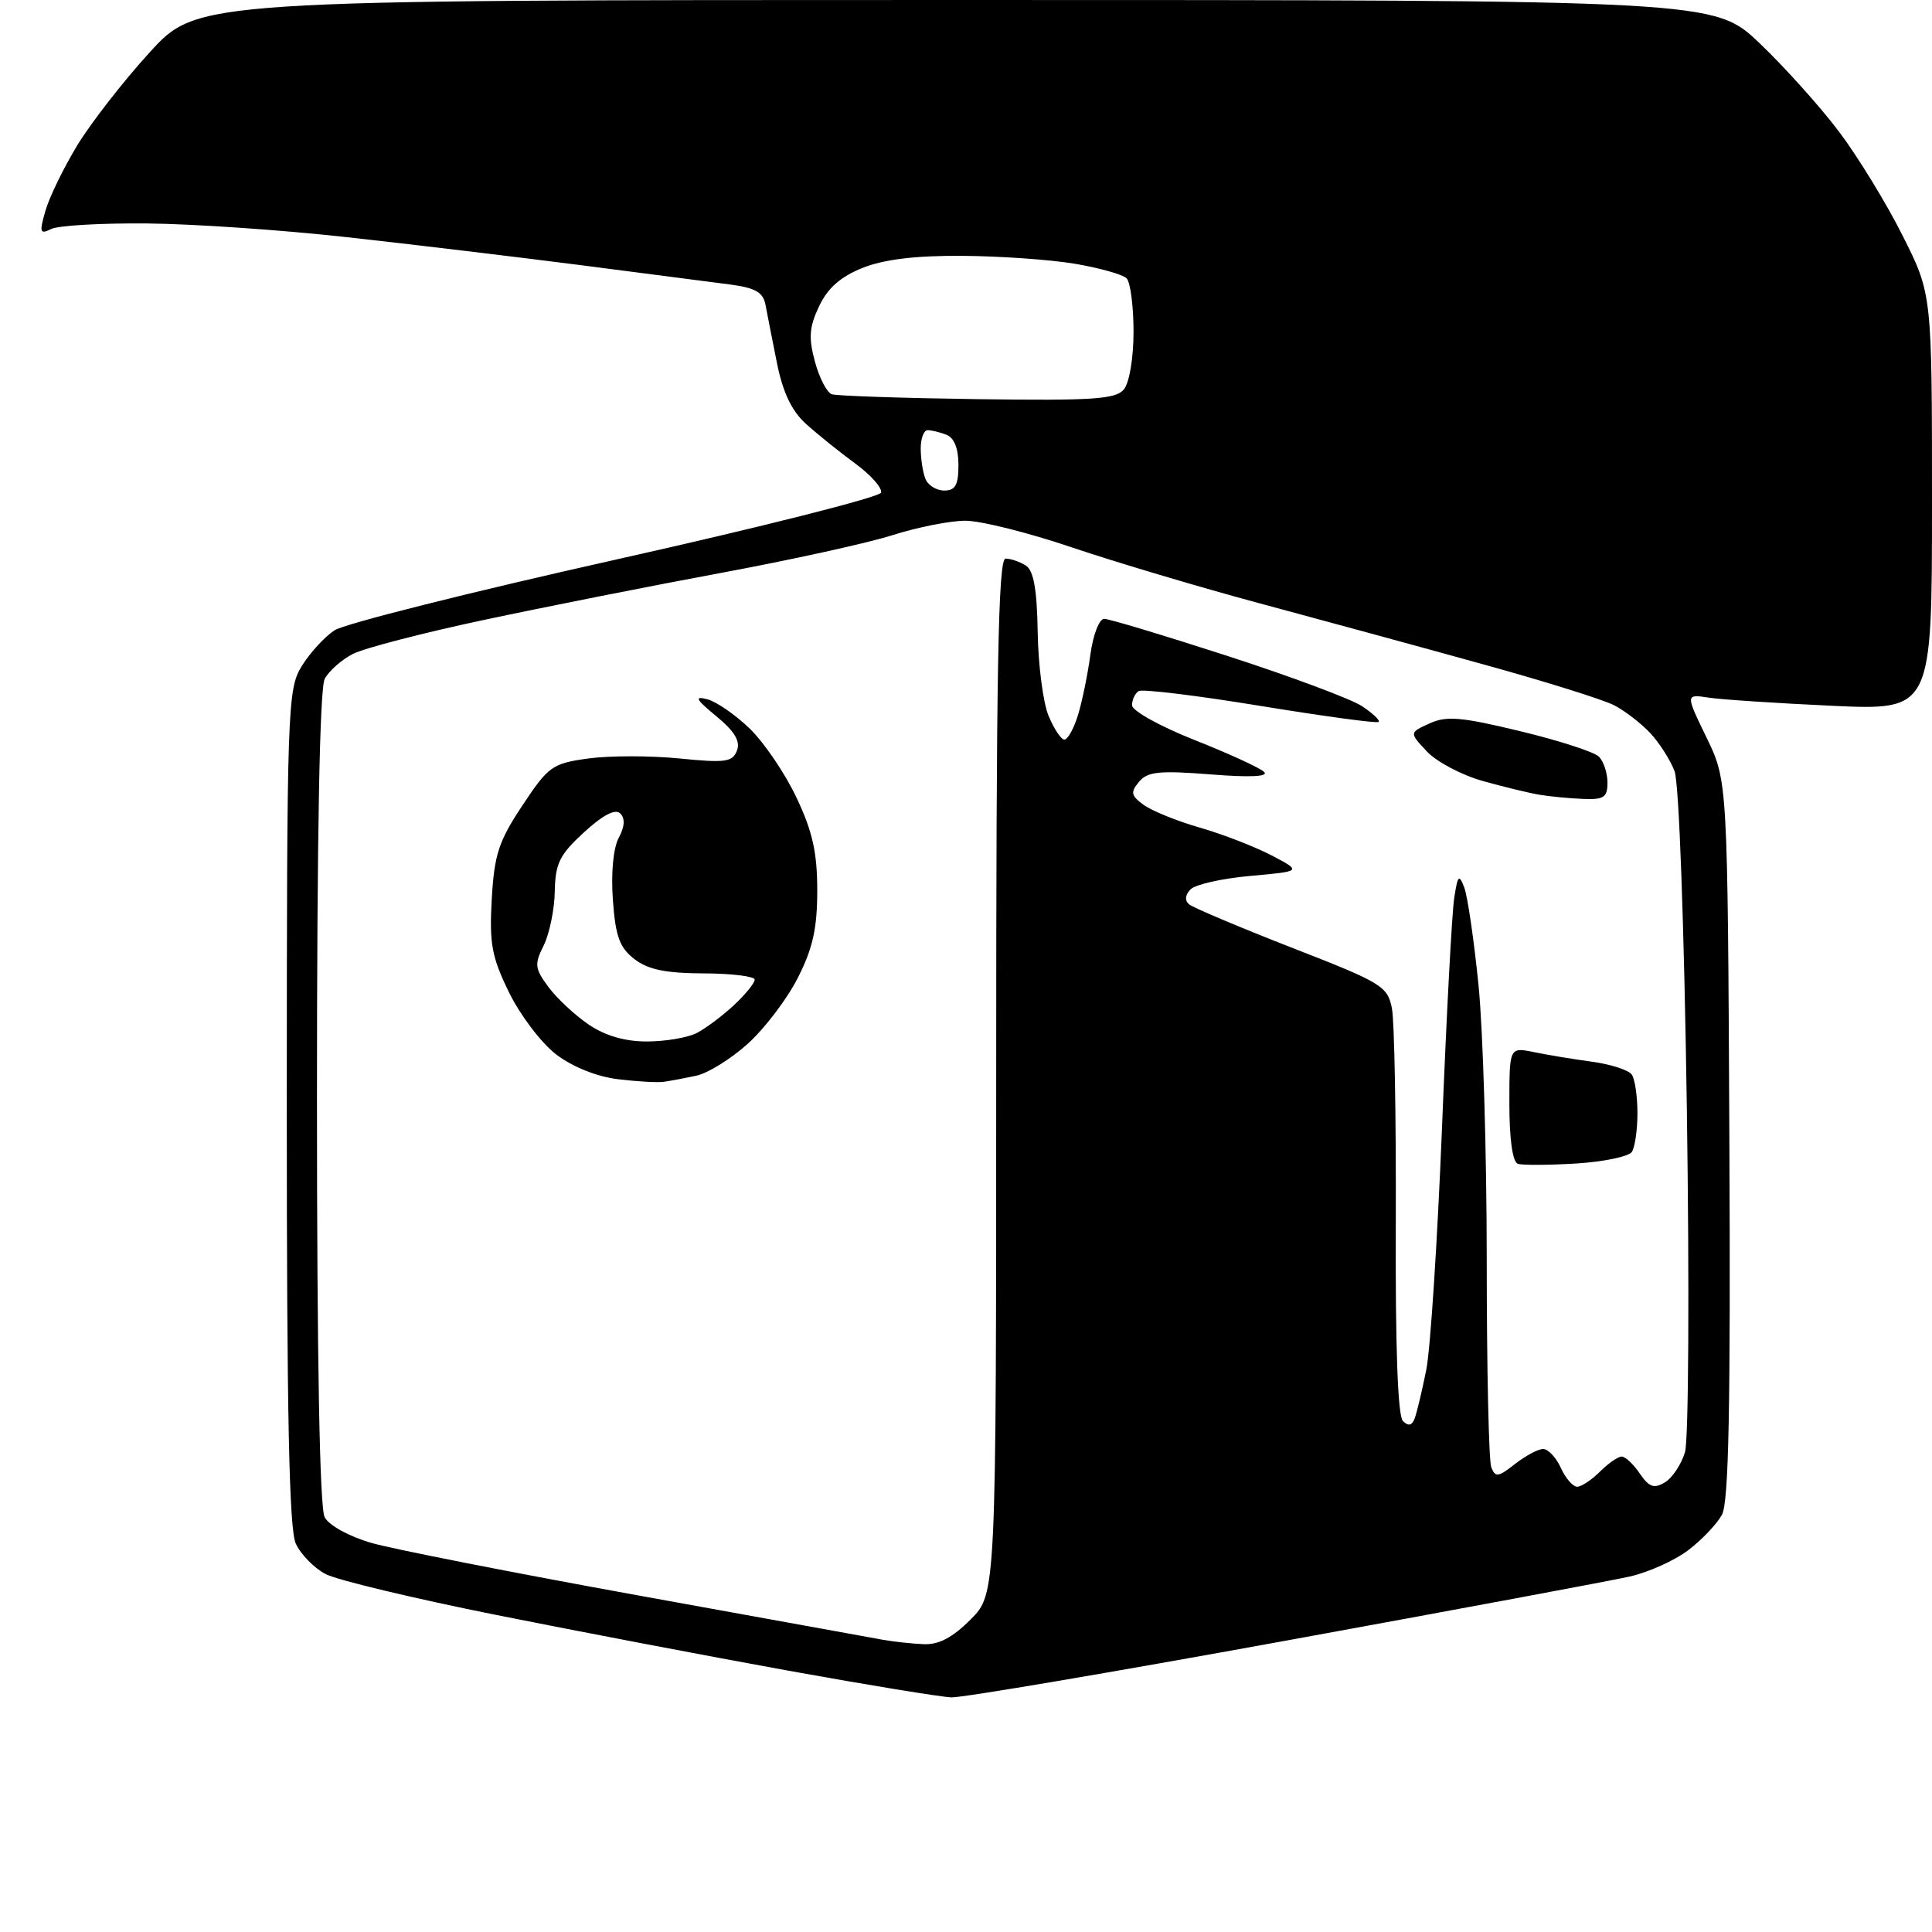 <?xml version="1.0" encoding="UTF-8" standalone="no"?>
<svg 
  version="1.1" 
  xmlns="http://www.w3.org/2000/svg" 
  xmlns:xlink="http://www.w3.org/1999/xlink" 
  xmlns:svg="http://www.w3.org/2000/svg"
  xmlns:rdf="http://www.w3.org/1999/02/22-rdf-syntax-ns#"
  xmlns:cc="http://creativecommons.org/ns#"
  xmlns:dc="http://purl.org/dc/elements/1.1/"
  viewBox="0 0 256 256"
  width="256"
  height="256"
>
<style>svg {background-color: white; }</style>"
<path stroke="none" fill="black" fill-rule="evenodd" d="M126.08,224.91C124.66,224.86 114.95,223.27 104.50,221.38C94.05,219.49 76.60,216.16 65.71,213.98C54.83,211.80 44.68,209.37 43.16,208.58C41.64,207.79 39.85,205.97 39.19,204.53C38.31,202.60 38.00,187.38 38.00,146.70C38.01,93.75 38.09,91.37 39.96,88.30C41.03,86.55 42.99,84.40 44.32,83.52C45.65,82.65 62.41,78.44 81.56,74.16C100.71,69.88 116.54,65.88 116.74,65.28C116.94,64.68 115.39,62.93 113.30,61.40C111.21,59.87 108.28,57.51 106.79,56.16C104.90,54.45 103.73,51.99 102.95,48.10C102.33,45.02 101.65,41.55 101.43,40.38C101.12,38.73 100.08,38.14 96.76,37.70C94.42,37.39 85.53,36.24 77.00,35.14C68.47,34.05 54.53,32.37 46.00,31.43C37.47,30.48 25.55,29.66 19.50,29.61C13.45,29.55 7.73,29.88 6.79,30.34C5.28,31.09 5.19,30.81 6.02,27.93C6.53,26.14 8.43,22.24 10.23,19.27C12.03,16.31 16.35,10.75 19.83,6.94C26.16,0.00 26.16,0.00 126.66,0.00C227.15,0.00 227.15,0.00 233.18,5.75C236.49,8.91 241.24,14.20 243.72,17.50C246.20,20.80 249.98,26.98 252.11,31.23C256.00,38.96 256.00,38.96 256.00,66.54C256.00,94.13 256.00,94.13 242.75,93.52C235.46,93.18 228.11,92.70 226.41,92.44C223.33,91.97 223.33,91.97 226.13,97.74C228.92,103.50 228.92,103.50 229.15,151.00C229.32,186.40 229.07,199.06 228.17,200.71C227.51,201.92 225.51,204.04 223.71,205.40C221.92,206.77 218.42,208.34 215.94,208.90C213.45,209.46 192.80,213.31 170.04,217.46C147.27,221.61 127.49,224.96 126.08,224.91zM122.35,217.86C124.37,217.96 126.19,217.01 128.60,214.60C132.00,211.20 132.00,211.20 132.00,142.60C132.00,88.38 132.26,74.00 133.25,74.02C133.94,74.02 135.15,74.44 135.93,74.94C136.96,75.59 137.41,78.09 137.50,83.77C137.57,88.14 138.22,93.12 138.94,94.85C139.66,96.58 140.60,98.00 141.04,98.00C141.48,98.00 142.29,96.54 142.84,94.75C143.39,92.96 144.13,89.36 144.48,86.75C144.84,84.11 145.65,82.00 146.31,82.00C146.97,82.00 154.32,84.22 162.66,86.92C171.00,89.62 179.00,92.61 180.44,93.55C181.88,94.50 182.89,95.44 182.68,95.66C182.46,95.87 175.42,94.91 167.03,93.54C158.63,92.16 151.36,91.28 150.88,91.57C150.40,91.87 150.00,92.72 150.00,93.45C150.00,94.18 153.70,96.24 158.25,98.04C162.79,99.84 166.95,101.74 167.50,102.28C168.15,102.91 165.65,103.03 160.38,102.61C153.59,102.08 152.05,102.24 150.92,103.60C149.77,104.98 149.86,105.43 151.54,106.65C152.62,107.44 155.97,108.80 159.00,109.67C162.03,110.54 166.30,112.20 168.50,113.35C172.50,115.45 172.50,115.45 165.72,116.06C161.99,116.39 158.41,117.19 157.77,117.83C157.04,118.56 156.96,119.31 157.55,119.82C158.07,120.26 164.20,122.85 171.16,125.57C183.14,130.23 183.86,130.67 184.44,133.63C184.77,135.36 185.00,148.12 184.95,162.01C184.88,178.35 185.21,187.61 185.89,188.29C186.62,189.02 187.10,188.90 187.46,187.92C187.75,187.14 188.44,184.25 188.99,181.50C189.54,178.75 190.47,164.35 191.07,149.50C191.66,134.65 192.39,120.92 192.69,119.00C193.15,115.97 193.33,115.78 194.02,117.59C194.46,118.75 195.31,124.56 195.91,130.52C196.51,136.47 197.00,152.93 197.00,167.09C197.00,181.25 197.27,193.54 197.60,194.41C198.13,195.79 198.52,195.74 200.74,193.99C202.13,192.90 203.81,192.00 204.47,192.00C205.14,192.00 206.19,193.12 206.82,194.50C207.44,195.88 208.42,197.00 208.98,197.00C209.54,197.00 210.90,196.10 212.00,195.00C213.10,193.90 214.40,193.00 214.88,193.00C215.36,193.00 216.44,194.01 217.28,195.25C218.52,197.06 219.16,197.29 220.61,196.42C221.59,195.83 222.79,194.03 223.27,192.42C223.75,190.82 223.86,170.46 223.52,147.19C223.16,122.52 222.48,103.76 221.89,102.19C221.33,100.71 219.88,98.44 218.68,97.15C217.48,95.87 215.33,94.20 213.90,93.46C212.47,92.71 204.60,90.25 196.40,87.99C188.21,85.72 174.97,82.11 167.00,79.97C159.03,77.83 147.80,74.48 142.05,72.54C136.31,70.59 129.95,69.00 127.93,69.00C125.91,69.00 121.59,69.85 118.33,70.89C115.07,71.94 104.77,74.20 95.45,75.93C86.13,77.66 71.97,80.47 64.00,82.17C56.02,83.87 48.28,85.88 46.78,86.64C45.28,87.40 43.60,88.89 43.03,89.94C42.36,91.20 42.00,110.63 42.00,145.50C42.00,180.18 42.36,199.81 43.02,201.04C43.61,202.14 46.28,203.60 49.27,204.46C52.15,205.28 68.00,208.40 84.50,211.39C101.00,214.38 115.62,217.03 117.00,217.28C118.38,217.53 120.78,217.79 122.35,217.86zM208.87,154.17C205.22,154.39 201.74,154.41 201.12,154.21C200.43,153.98 200.00,150.97 200.00,146.29C200.00,138.75 200.00,138.75 203.25,139.41C205.04,139.78 208.53,140.36 211.00,140.69C213.47,141.03 215.83,141.80 216.23,142.40C216.64,143.01 216.97,145.30 216.97,147.50C216.97,149.70 216.64,152.01 216.23,152.63C215.83,153.24 212.52,153.94 208.87,154.17zM88.00,143.34C87.17,143.47 84.42,143.31 81.88,143.00C79.08,142.66 75.87,141.37 73.71,139.73C71.75,138.24 68.94,134.54 67.46,131.52C65.15,126.79 64.83,125.05 65.16,119.13C65.50,113.23 66.07,111.47 69.22,106.73C72.67,101.52 73.18,101.16 77.97,100.50C80.77,100.12 86.20,100.12 90.02,100.50C96.11,101.11 97.07,100.98 97.65,99.46C98.13,98.22 97.34,96.90 94.91,94.90C92.20,92.67 91.95,92.20 93.70,92.65C94.92,92.96 97.46,94.72 99.36,96.56C101.26,98.41 104.05,102.52 105.55,105.71C107.67,110.17 108.29,112.99 108.29,118.00C108.29,123.00 107.70,125.67 105.72,129.56C104.31,132.35 101.33,136.27 99.10,138.29C96.87,140.30 93.80,142.21 92.28,142.53C90.75,142.86 88.83,143.22 88.00,143.34zM85.71,138.00C88.14,138.00 91.11,137.50 92.32,136.88C93.52,136.26 95.74,134.60 97.25,133.19C98.76,131.78 100.00,130.26 100.00,129.81C100.00,129.37 96.96,128.99 93.25,128.98C88.22,128.96 85.88,128.48 84.07,127.09C82.10,125.57 81.56,124.10 81.21,119.25C80.95,115.68 81.26,112.38 81.98,111.03C82.78,109.54 82.85,108.45 82.19,107.79C81.53,107.13 79.92,107.97 77.39,110.28C74.15,113.25 73.58,114.40 73.51,118.13C73.47,120.53 72.80,123.75 72.04,125.28C70.79,127.77 70.86,128.34 72.67,130.78C73.78,132.28 76.17,134.51 77.99,135.75C80.19,137.24 82.78,138.00 85.71,138.00zM209.75,105.86C207.96,105.79 205.38,105.54 204.00,105.31C202.62,105.08 199.23,104.26 196.45,103.48C193.68,102.70 190.35,100.94 189.07,99.57C186.73,97.08 186.73,97.08 189.42,95.86C191.66,94.83 193.63,95.00 201.41,96.88C206.53,98.11 211.23,99.63 211.86,100.26C212.49,100.89 213.00,102.44 213.00,103.70C213.00,105.66 212.51,105.98 209.75,105.86zM125.11,65.00C126.59,65.00 127.00,64.27 127.00,61.61C127.00,59.44 126.43,58.00 125.42,57.61C124.55,57.27 123.42,57.00 122.92,57.00C122.41,57.00 122.00,58.09 122.00,59.42C122.00,60.75 122.27,62.55 122.61,63.42C122.94,64.29 124.07,65.00 125.11,65.00zM129.52,52.89C144.83,53.10 147.84,52.90 148.92,51.60C149.65,50.71 150.20,47.43 150.20,43.93C150.20,40.56 149.78,37.38 149.28,36.88C148.77,36.37 145.69,35.50 142.43,34.95C139.17,34.40 132.43,33.93 127.46,33.90C121.28,33.86 117.12,34.37 114.29,35.50C111.39,36.66 109.67,38.17 108.54,40.57C107.23,43.31 107.12,44.74 107.98,47.91C108.56,50.07 109.57,52.02 110.22,52.24C110.87,52.46 119.56,52.75 129.52,52.89z" />

</svg>